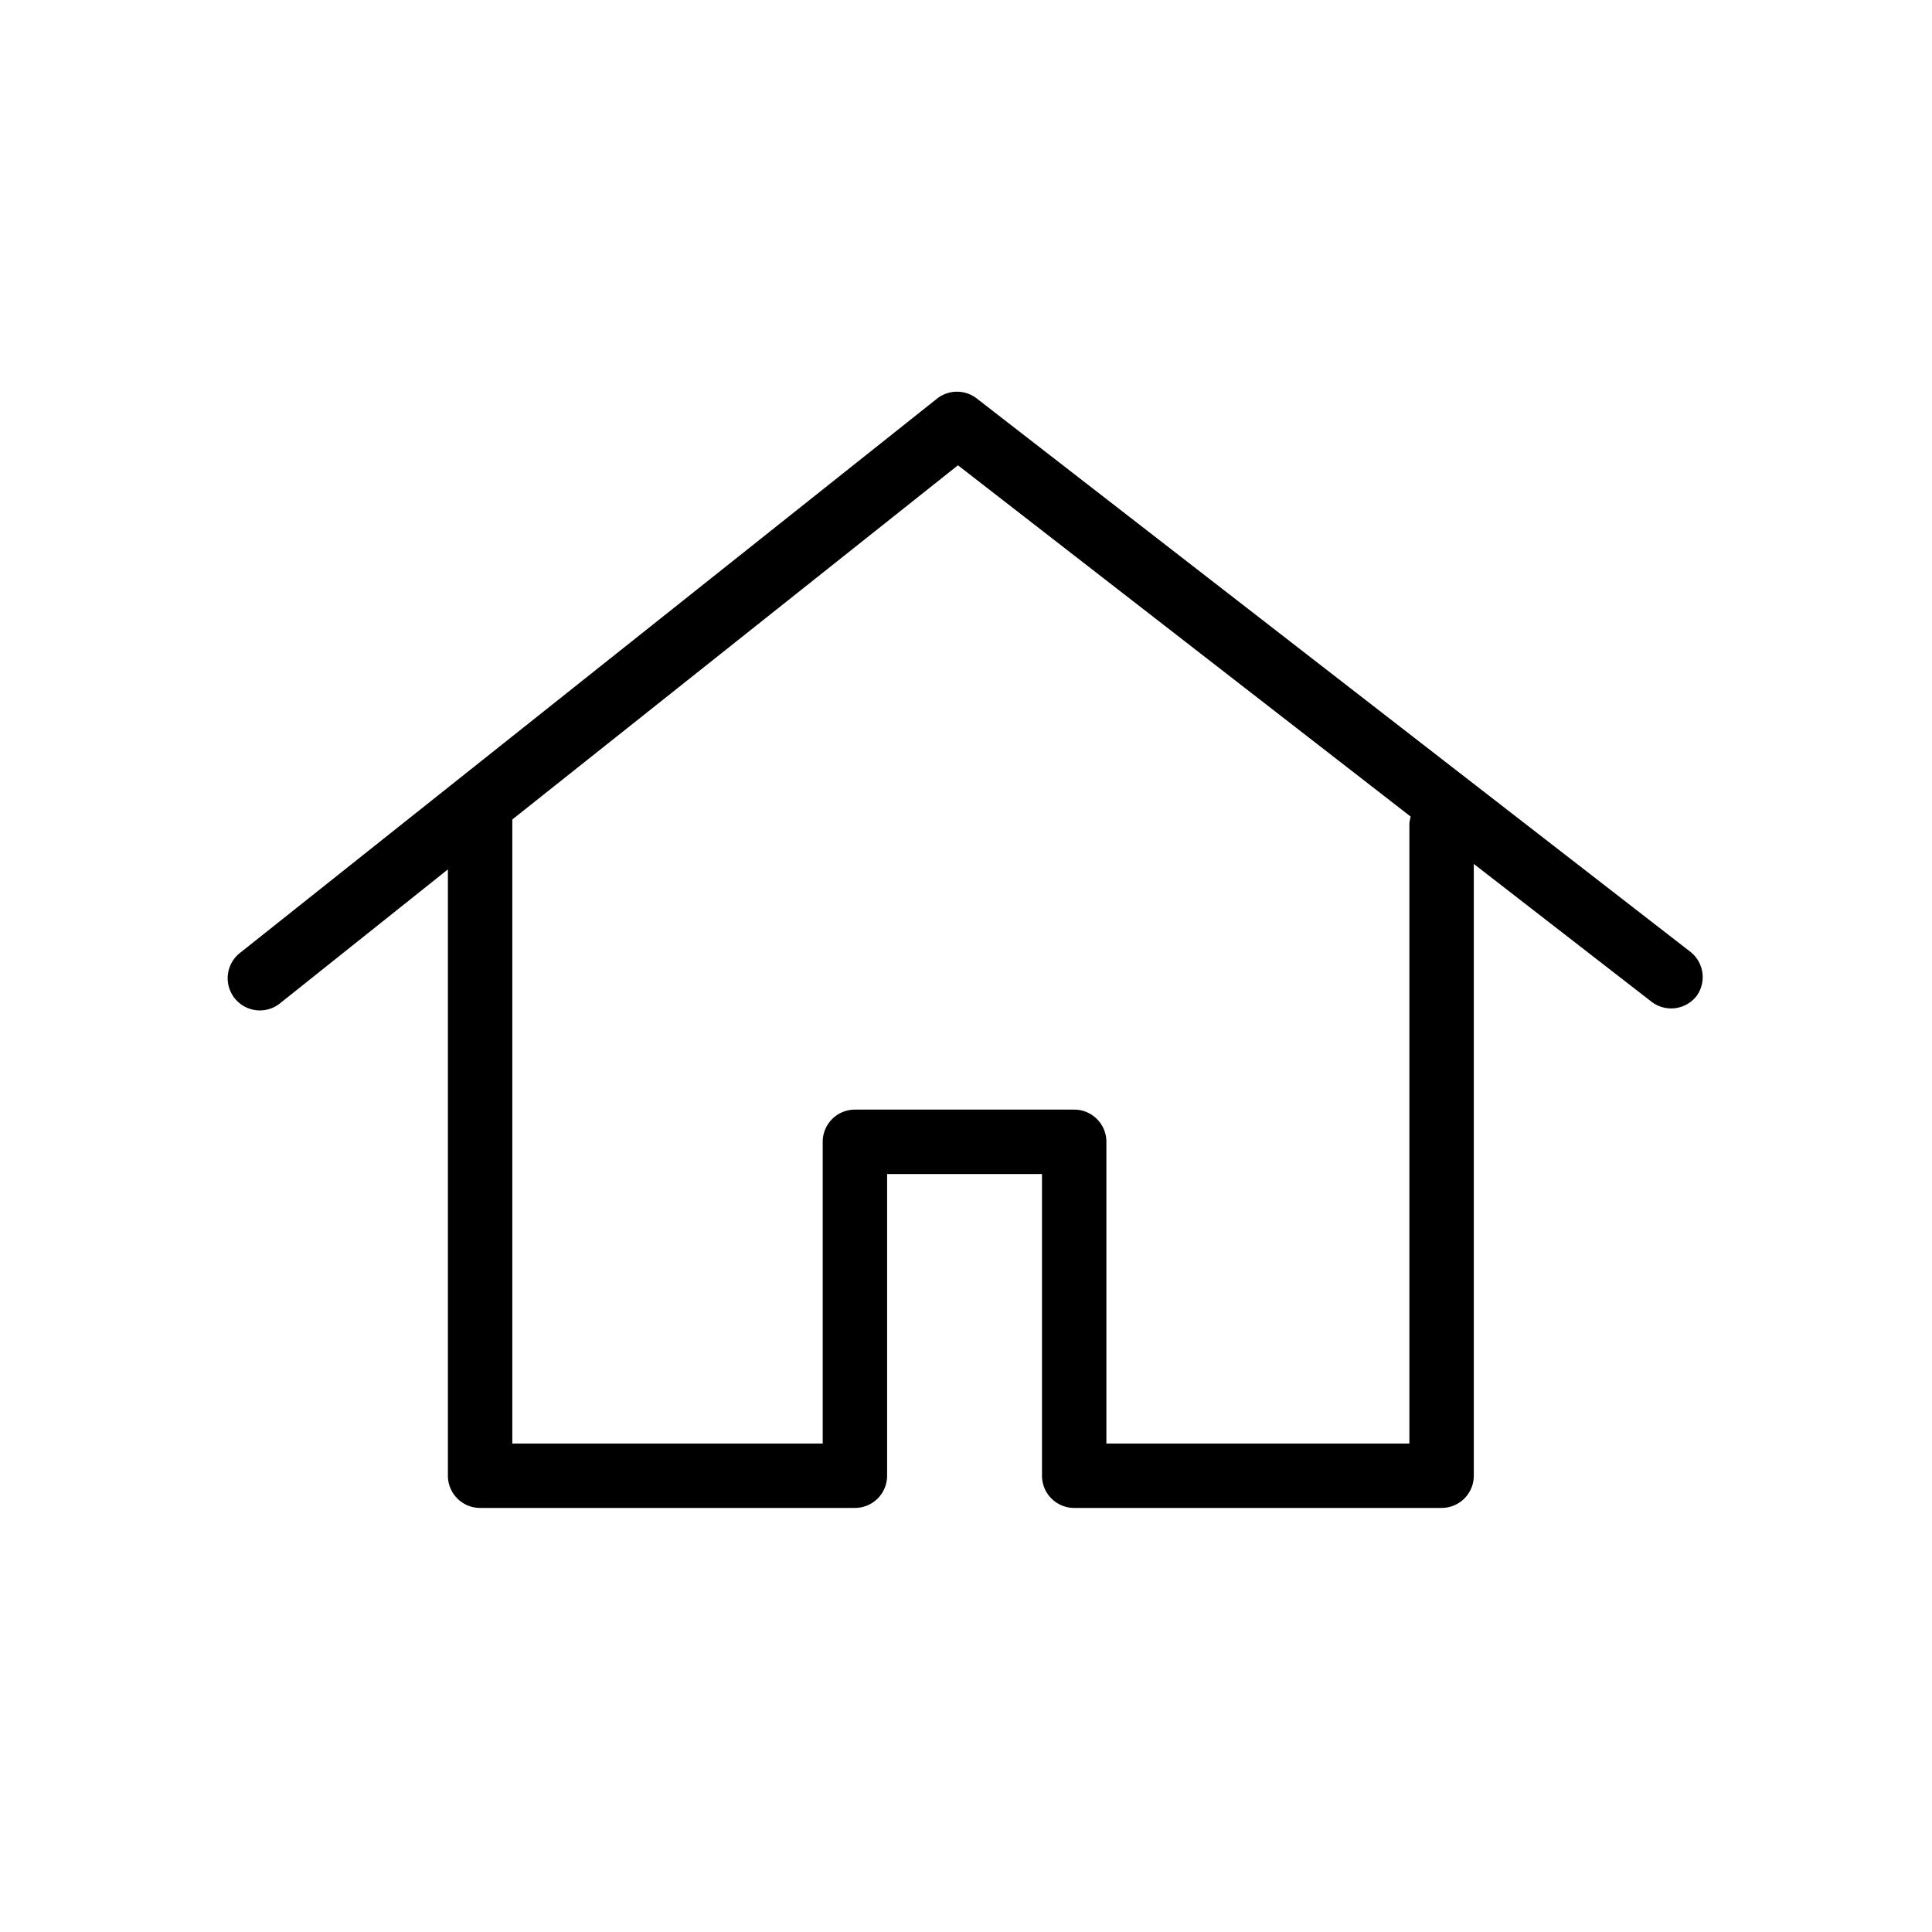 <?xml version="1.0" encoding="UTF-8"?> <svg xmlns="http://www.w3.org/2000/svg" id="Layer_1" data-name="Layer 1" viewBox="0 0 60 60"><title>FCC - Icon</title><path d="M52.51,29.57,30.34,12.38a1,1,0,0,0-1.24,0L7.47,29.58a1,1,0,1,0,1.25,1.56L13.91,27V45.83a1,1,0,0,0,1,1H26.55a1,1,0,0,0,1-1V36.46h4.81v9.37a1,1,0,0,0,1,1H44.77a1,1,0,0,0,1-1v-19l5.52,4.28a1,1,0,0,0,1.4-.18A1,1,0,0,0,52.51,29.57Zm-8.74-4V44.83H34.36V35.46a1,1,0,0,0-1-1H26.55a1,1,0,0,0-1,1v9.37H15.91V25.57s0-.08,0-.12l13.84-11L43.81,25.36A1.3,1.3,0,0,0,43.77,25.57Z"></path></svg> 